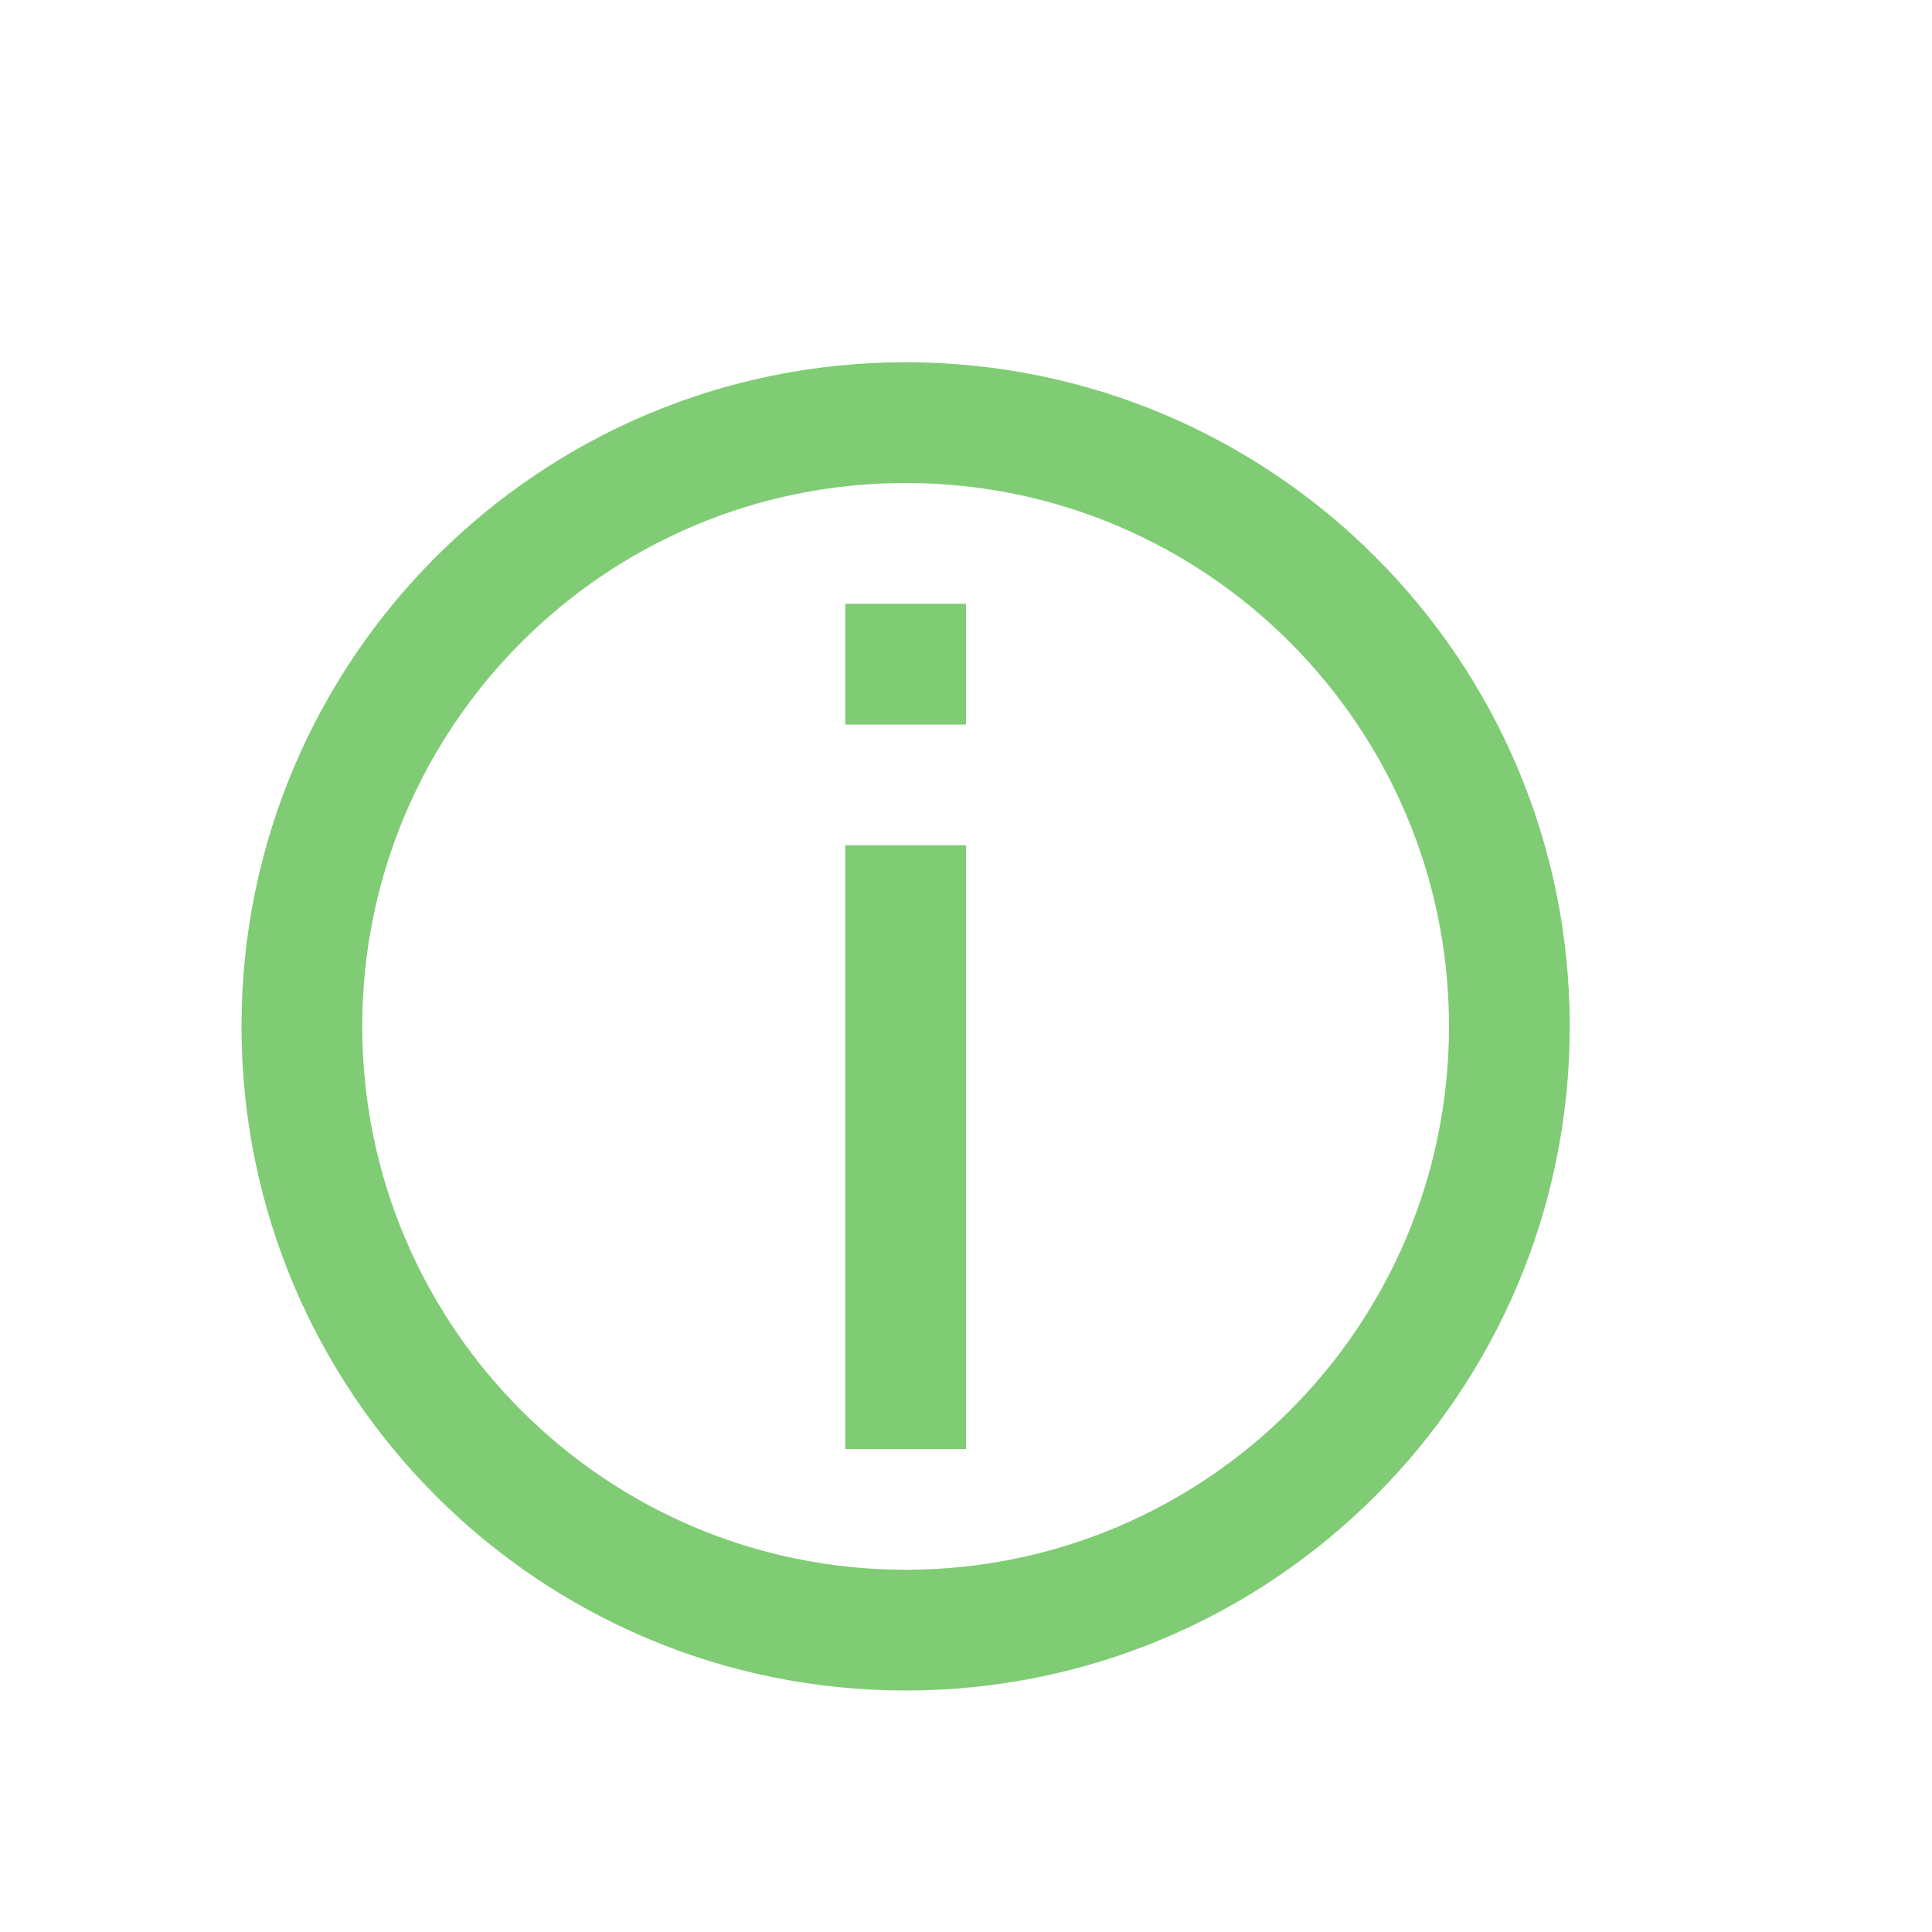 <?xml version="1.0" encoding="UTF-8" standalone="no"?>

<!-- Created with Inkscape (http://www.inkscape.org/) -->
<svg width="16" version="1.1" xmlns="http://www.w3.org/2000/svg" height="16" viewBox="0 0 16 16" xmlns:inkscape="http://www.inkscape.org/namespaces/inkscape">
 <defs id="defs4"/>
 <path inkscape:label="Capa 1" inkscape:groupmode="layer" inkscape:connector-curvature="0" style="fill:#7fcc74;color:#4d4d4d" id="rect3179" d="M 7.5,3 C 4.462,3 2,5.462 2,8.5 2,11.538 4.462,14 7.5,14 10.538,14 13,11.538 13,8.5 13,5.462 10.538,3 7.5,3 Z m 0,1 C 9.985,4 12,6.015 12,8.5 12,10.985 9.985,13 7.5,13 5.015,13 3,10.985 3,8.5 3,6.015 5.015,4 7.5,4 Z M 7,5 7,6 8,6 8,5 7,5 Z m 0,2 0,5 1,0 0,-5 -1,0 z" transform="matrix(1 0 0 1 0 0)"/>
</svg>
